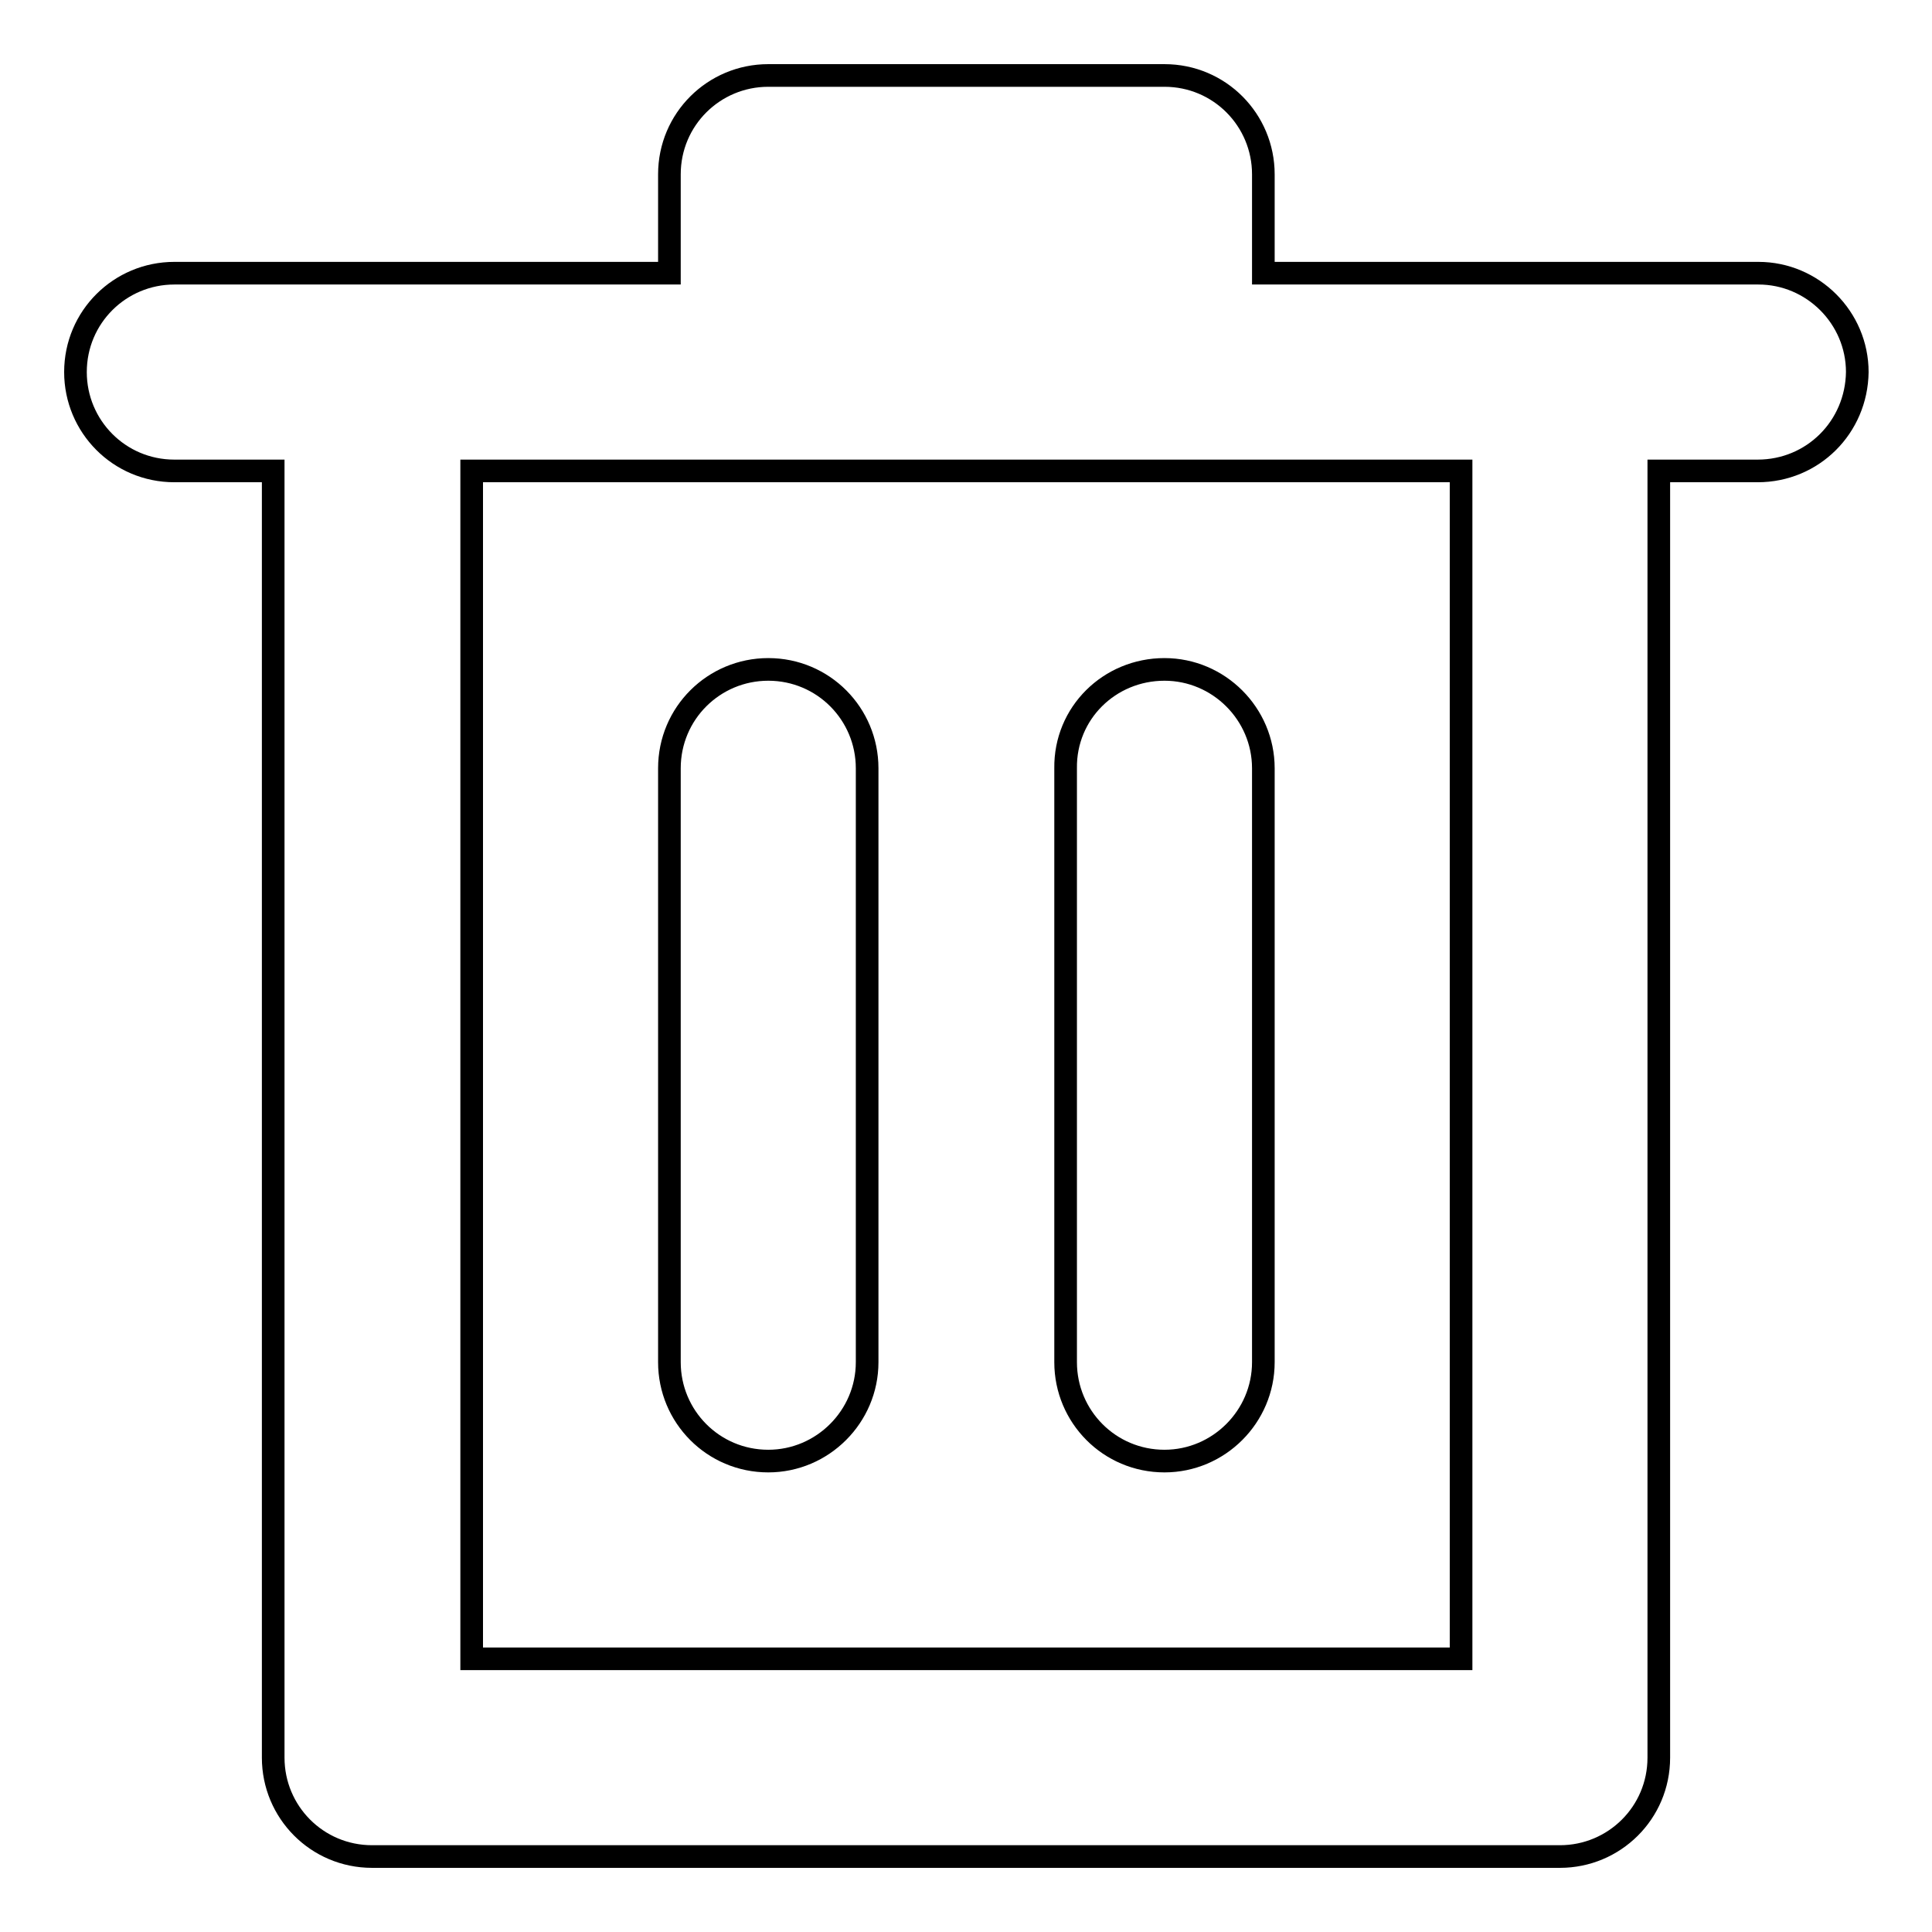 <?xml version="1.0" encoding="utf-8"?>
<!-- Svg Vector Icons : http://www.onlinewebfonts.com/icon -->
<!DOCTYPE svg PUBLIC "-//W3C//DTD SVG 1.1//EN" "http://www.w3.org/Graphics/SVG/1.1/DTD/svg11.dtd">
<svg version="1.1" xmlns="http://www.w3.org/2000/svg" xmlns:xlink="http://www.w3.org/1999/xlink" x="0px" y="0px" viewBox="0 0 256 256" enable-background="new 0 0 256 256" xml:space="preserve">
<g><g><path stroke-width="3" fill-opacity="0" stroke="#000000"  d="M232.9,62.4h-13.1v170.5c0,7.3-5.9,13.1-13.1,13.1H49.3c-7.3,0-13.1-5.9-13.1-13.1V62.4H23.1c-7.3,0-13.1-5.9-13.1-13.1c0-7.3,5.9-13.1,13.1-13.1h65.6V23.1c0-7.3,5.9-13.1,13.1-13.1h52.5c7.3,0,13.1,5.9,13.1,13.1v13.1h65.6c7.2,0,13.1,5.9,13.1,13.1C246,56.6,240.2,62.4,232.9,62.4z M193.6,62.4H62.5v157.4h131.1V62.4z M101.8,88.7c7.3,0,13.1,5.9,13.1,13.1v78.7c0,7.2-5.9,13.1-13.1,13.1c-7.3,0-13.1-5.9-13.1-13.1v-78.7C88.7,94.5,94.6,88.7,101.8,88.7z M154.3,88.7c7.2,0,13.1,5.9,13.1,13.1v78.7c0,7.2-5.9,13.1-13.1,13.1c-7.3,0-13.1-5.9-13.1-13.1v-78.7C141.1,94.5,147,88.7,154.3,88.7z"/></g></g>
</svg>